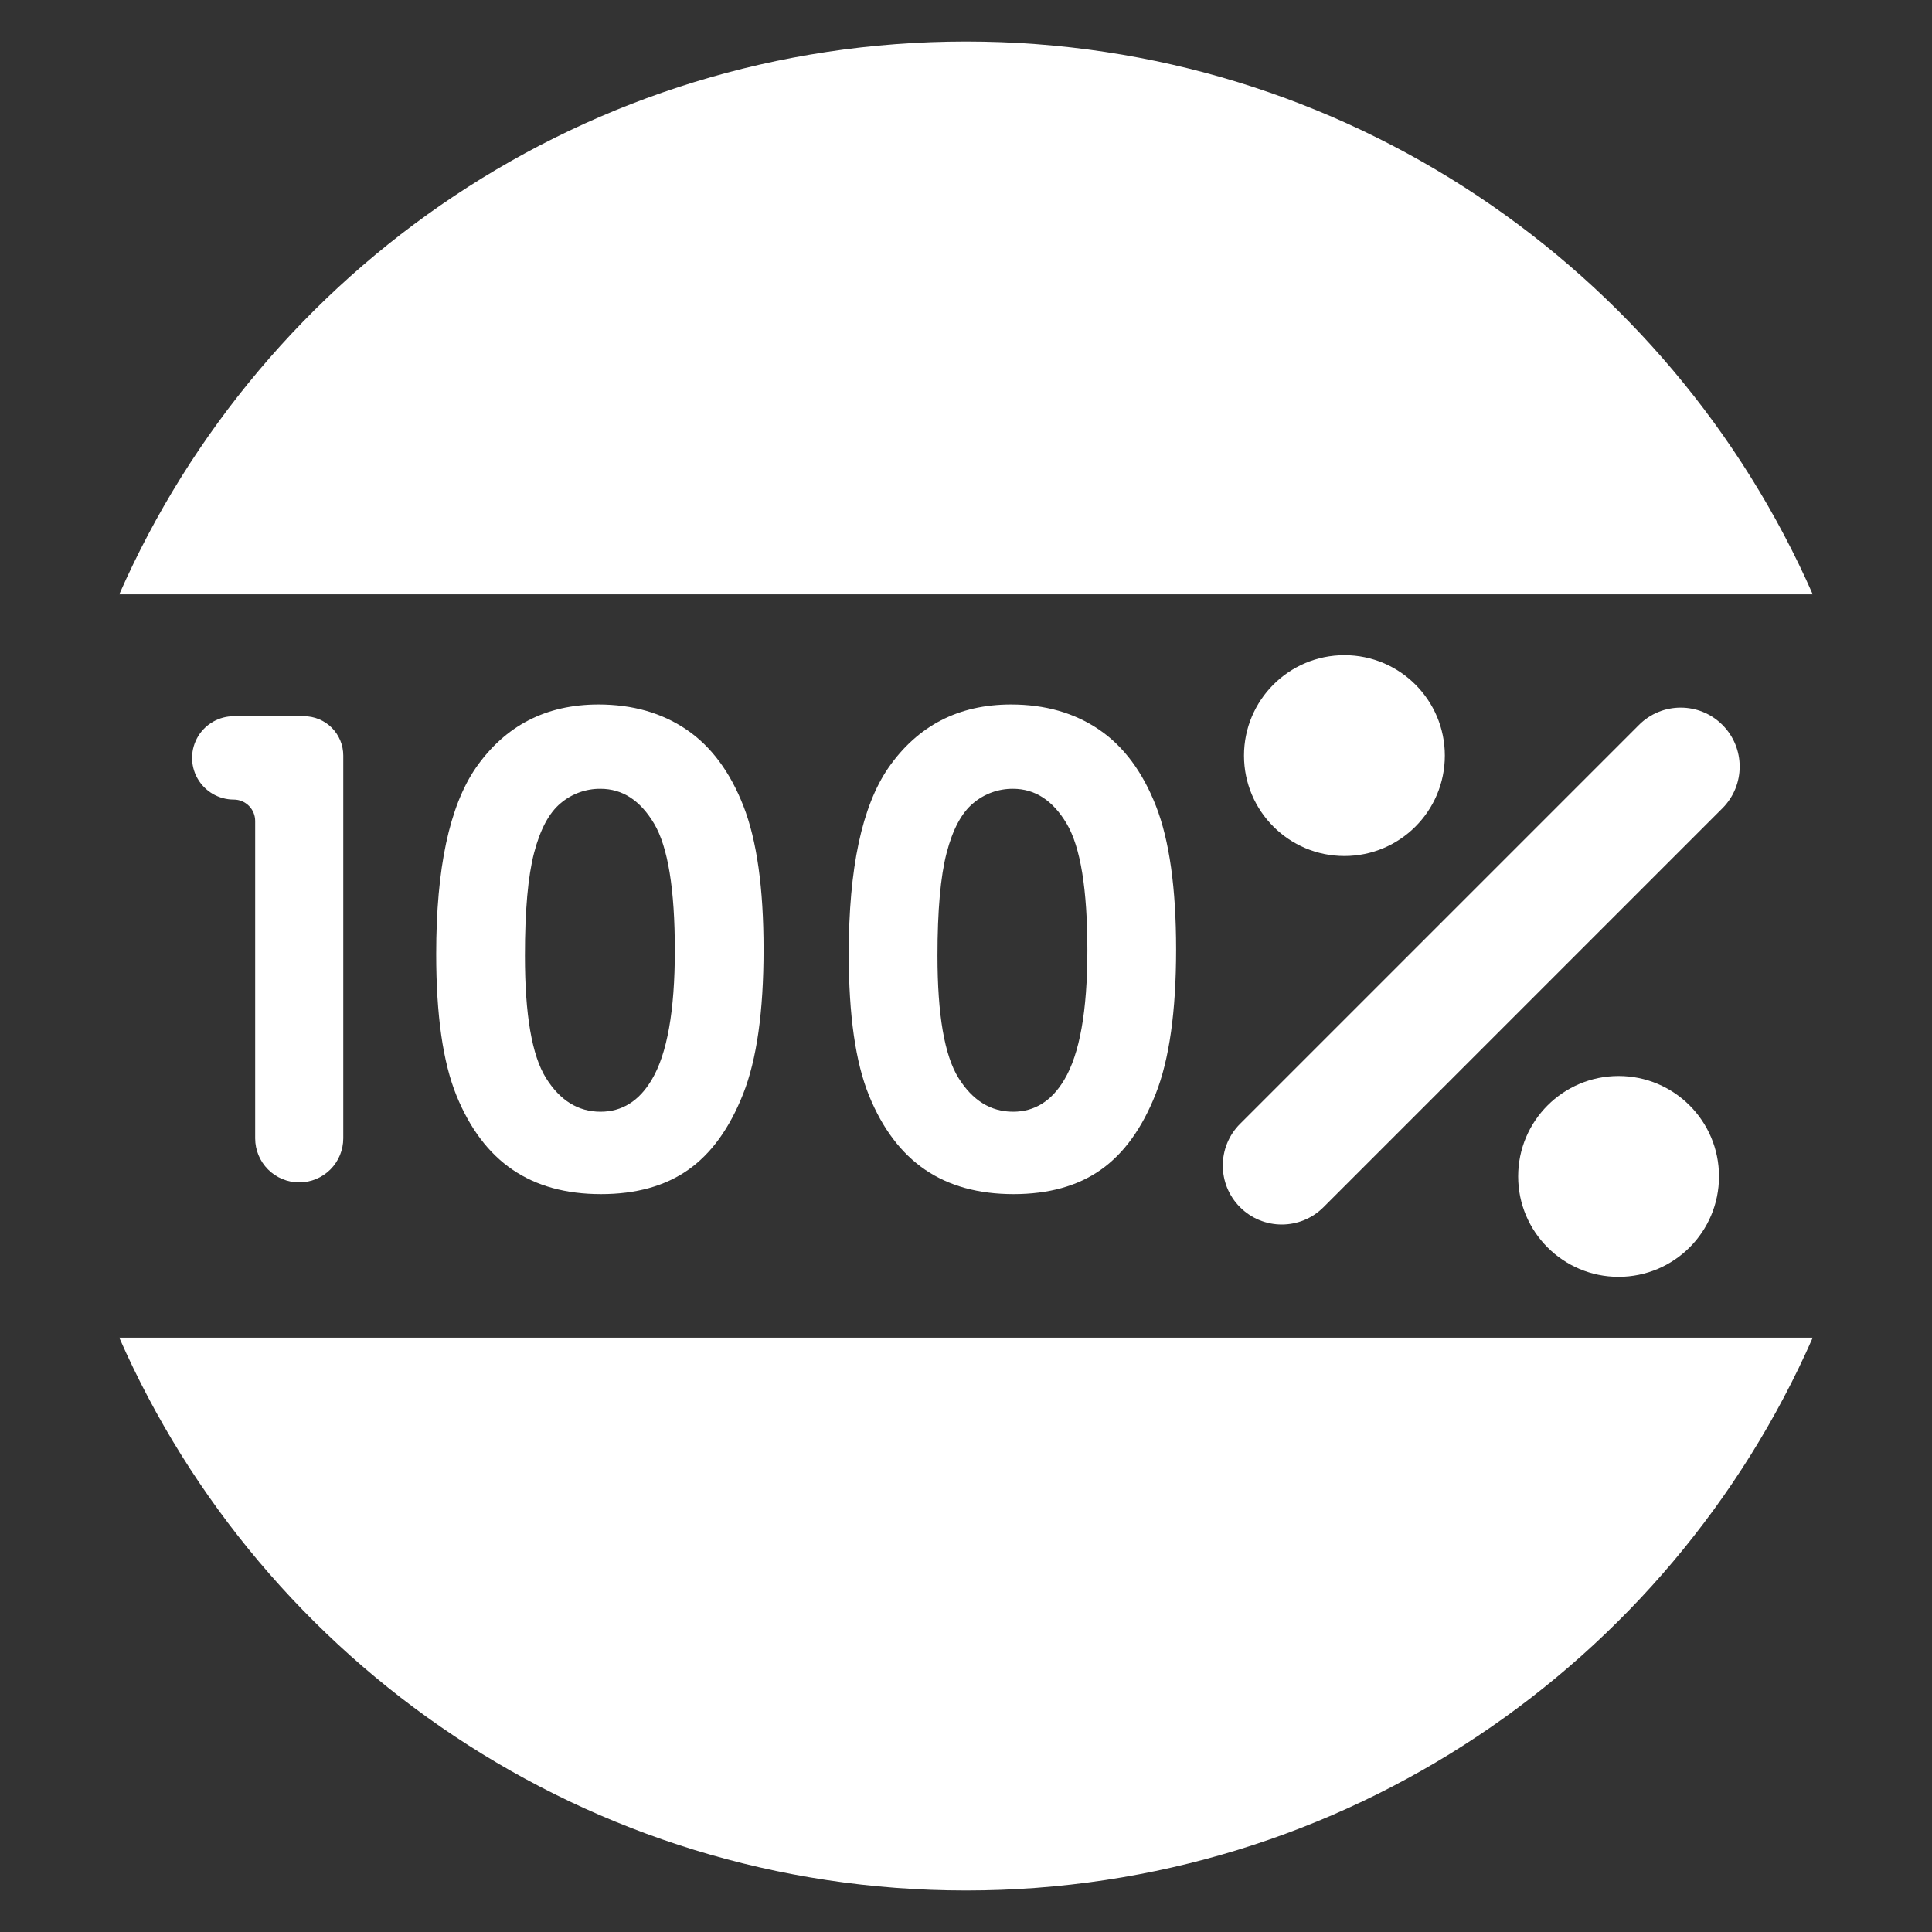<?xml version="1.0" encoding="UTF-8"?> <svg xmlns="http://www.w3.org/2000/svg" width="512" height="512" viewBox="0 0 512 512" fill="none"><rect x="0" y="0" width="512" height="512" fill="#333333" stroke="none"/><path d="M480.39 157.5H31.61C69.53 71.24 155.73 11 256 11C356.27 11 442.47 71.24 480.39 157.5Z" fill="white"></path><path d="M480.39 354.5C442.47 440.76 356.27 501 256 501C155.73 501 69.53 440.76 31.61 354.5H480.39Z" fill="white"></path><path d="M61.948 189.806H80.553C81.921 189.806 83.275 190.075 84.539 190.599C85.803 191.122 86.951 191.889 87.918 192.857C88.886 193.824 89.653 194.972 90.177 196.236C90.7 197.5 90.969 198.854 90.969 200.222V301.673C90.969 304.769 89.74 307.738 87.55 309.927C85.361 312.117 82.392 313.347 79.296 313.347C76.2 313.347 73.23 312.117 71.041 309.927C68.852 307.738 67.622 304.769 67.622 301.673V217.567C67.622 216.062 67.024 214.619 65.96 213.555C64.896 212.491 63.453 211.894 61.948 211.894C59.983 211.894 58.053 211.369 56.358 210.374C54.663 209.38 53.265 207.951 52.306 206.235C51.348 204.519 50.865 202.579 50.907 200.614C50.949 198.649 51.514 196.731 52.545 195.057C53.534 193.452 54.917 192.127 56.563 191.208C58.209 190.288 60.063 189.806 61.948 189.806Z" fill="white"></path><path d="M158.595 186.698C167.608 186.698 175.377 188.91 181.9 193.333C188.422 197.757 193.461 204.518 197.018 213.615C200.572 222.714 202.35 235.382 202.351 251.618C202.351 268.024 200.545 280.79 196.934 289.915C193.322 299.042 188.465 305.746 182.362 310.029C176.26 314.312 168.561 316.454 159.267 316.454C149.972 316.454 142.161 314.299 135.835 309.987C129.507 305.677 124.552 299.126 120.97 290.335C117.386 281.545 115.594 269.032 115.595 252.794C115.595 230.118 119.094 213.685 126.093 203.495C133.874 192.298 144.708 186.699 158.595 186.698ZM159.141 209.038C155.275 209.002 151.526 210.358 148.579 212.86C145.506 215.408 143.16 219.789 141.541 226.003C139.92 232.218 139.11 241.316 139.11 253.298C139.11 268.919 140.968 279.711 144.684 285.674C148.399 291.637 153.218 294.618 159.141 294.618C164.839 294.618 169.364 291.791 172.717 286.136C176.796 279.306 178.835 267.884 178.835 251.87C178.835 235.634 177.005 224.436 173.346 218.277C169.686 212.118 164.951 209.039 159.141 209.038Z" fill="white"></path><path d="M267.925 186.698C276.938 186.698 284.707 188.91 291.23 193.333C297.752 197.757 302.791 204.518 306.348 213.615C309.902 222.714 311.68 235.382 311.681 251.618C311.681 268.024 309.875 280.79 306.264 289.915C302.652 299.042 297.795 305.746 291.692 310.029C285.59 314.312 277.891 316.454 268.597 316.454C259.302 316.454 251.491 314.299 245.165 309.987C238.837 305.677 233.882 299.126 230.3 290.335C226.716 281.545 224.924 269.032 224.925 252.794C224.925 230.118 228.424 213.685 235.423 203.495C243.204 192.298 254.038 186.699 267.925 186.698ZM268.471 209.038C264.605 209.002 260.856 210.358 257.909 212.86C254.836 215.408 252.49 219.789 250.871 226.003C249.25 232.218 248.44 241.316 248.44 253.298C248.44 268.919 250.298 279.711 254.014 285.674C257.729 291.637 262.548 294.618 268.471 294.618C274.169 294.618 278.694 291.791 282.047 286.136C286.126 279.306 288.165 267.884 288.165 251.87C288.165 235.634 286.335 224.436 282.676 218.277C279.016 212.118 274.281 209.039 268.471 209.038Z" fill="white"></path><path d="M356.285 226.853C370.983 226.853 382.898 214.938 382.898 200.24C382.898 185.542 370.983 173.627 356.285 173.627C341.587 173.627 329.672 185.542 329.672 200.24C329.672 214.938 341.587 226.853 356.285 226.853Z" fill="white"></path><path d="M428.942 338.374C443.64 338.374 455.555 326.459 455.555 311.761C455.555 297.063 443.64 285.148 428.942 285.148C414.244 285.148 402.329 297.063 402.329 311.761C402.329 326.459 414.244 338.374 428.942 338.374Z" fill="white"></path><path d="M434.356 192.102L328.631 297.826C322.528 303.929 322.528 313.824 328.631 319.927C334.734 326.03 344.629 326.03 350.732 319.927L456.456 214.203C462.559 208.1 462.559 198.205 456.456 192.102C450.353 185.999 440.459 185.999 434.356 192.102Z" fill="white"></path></svg> 